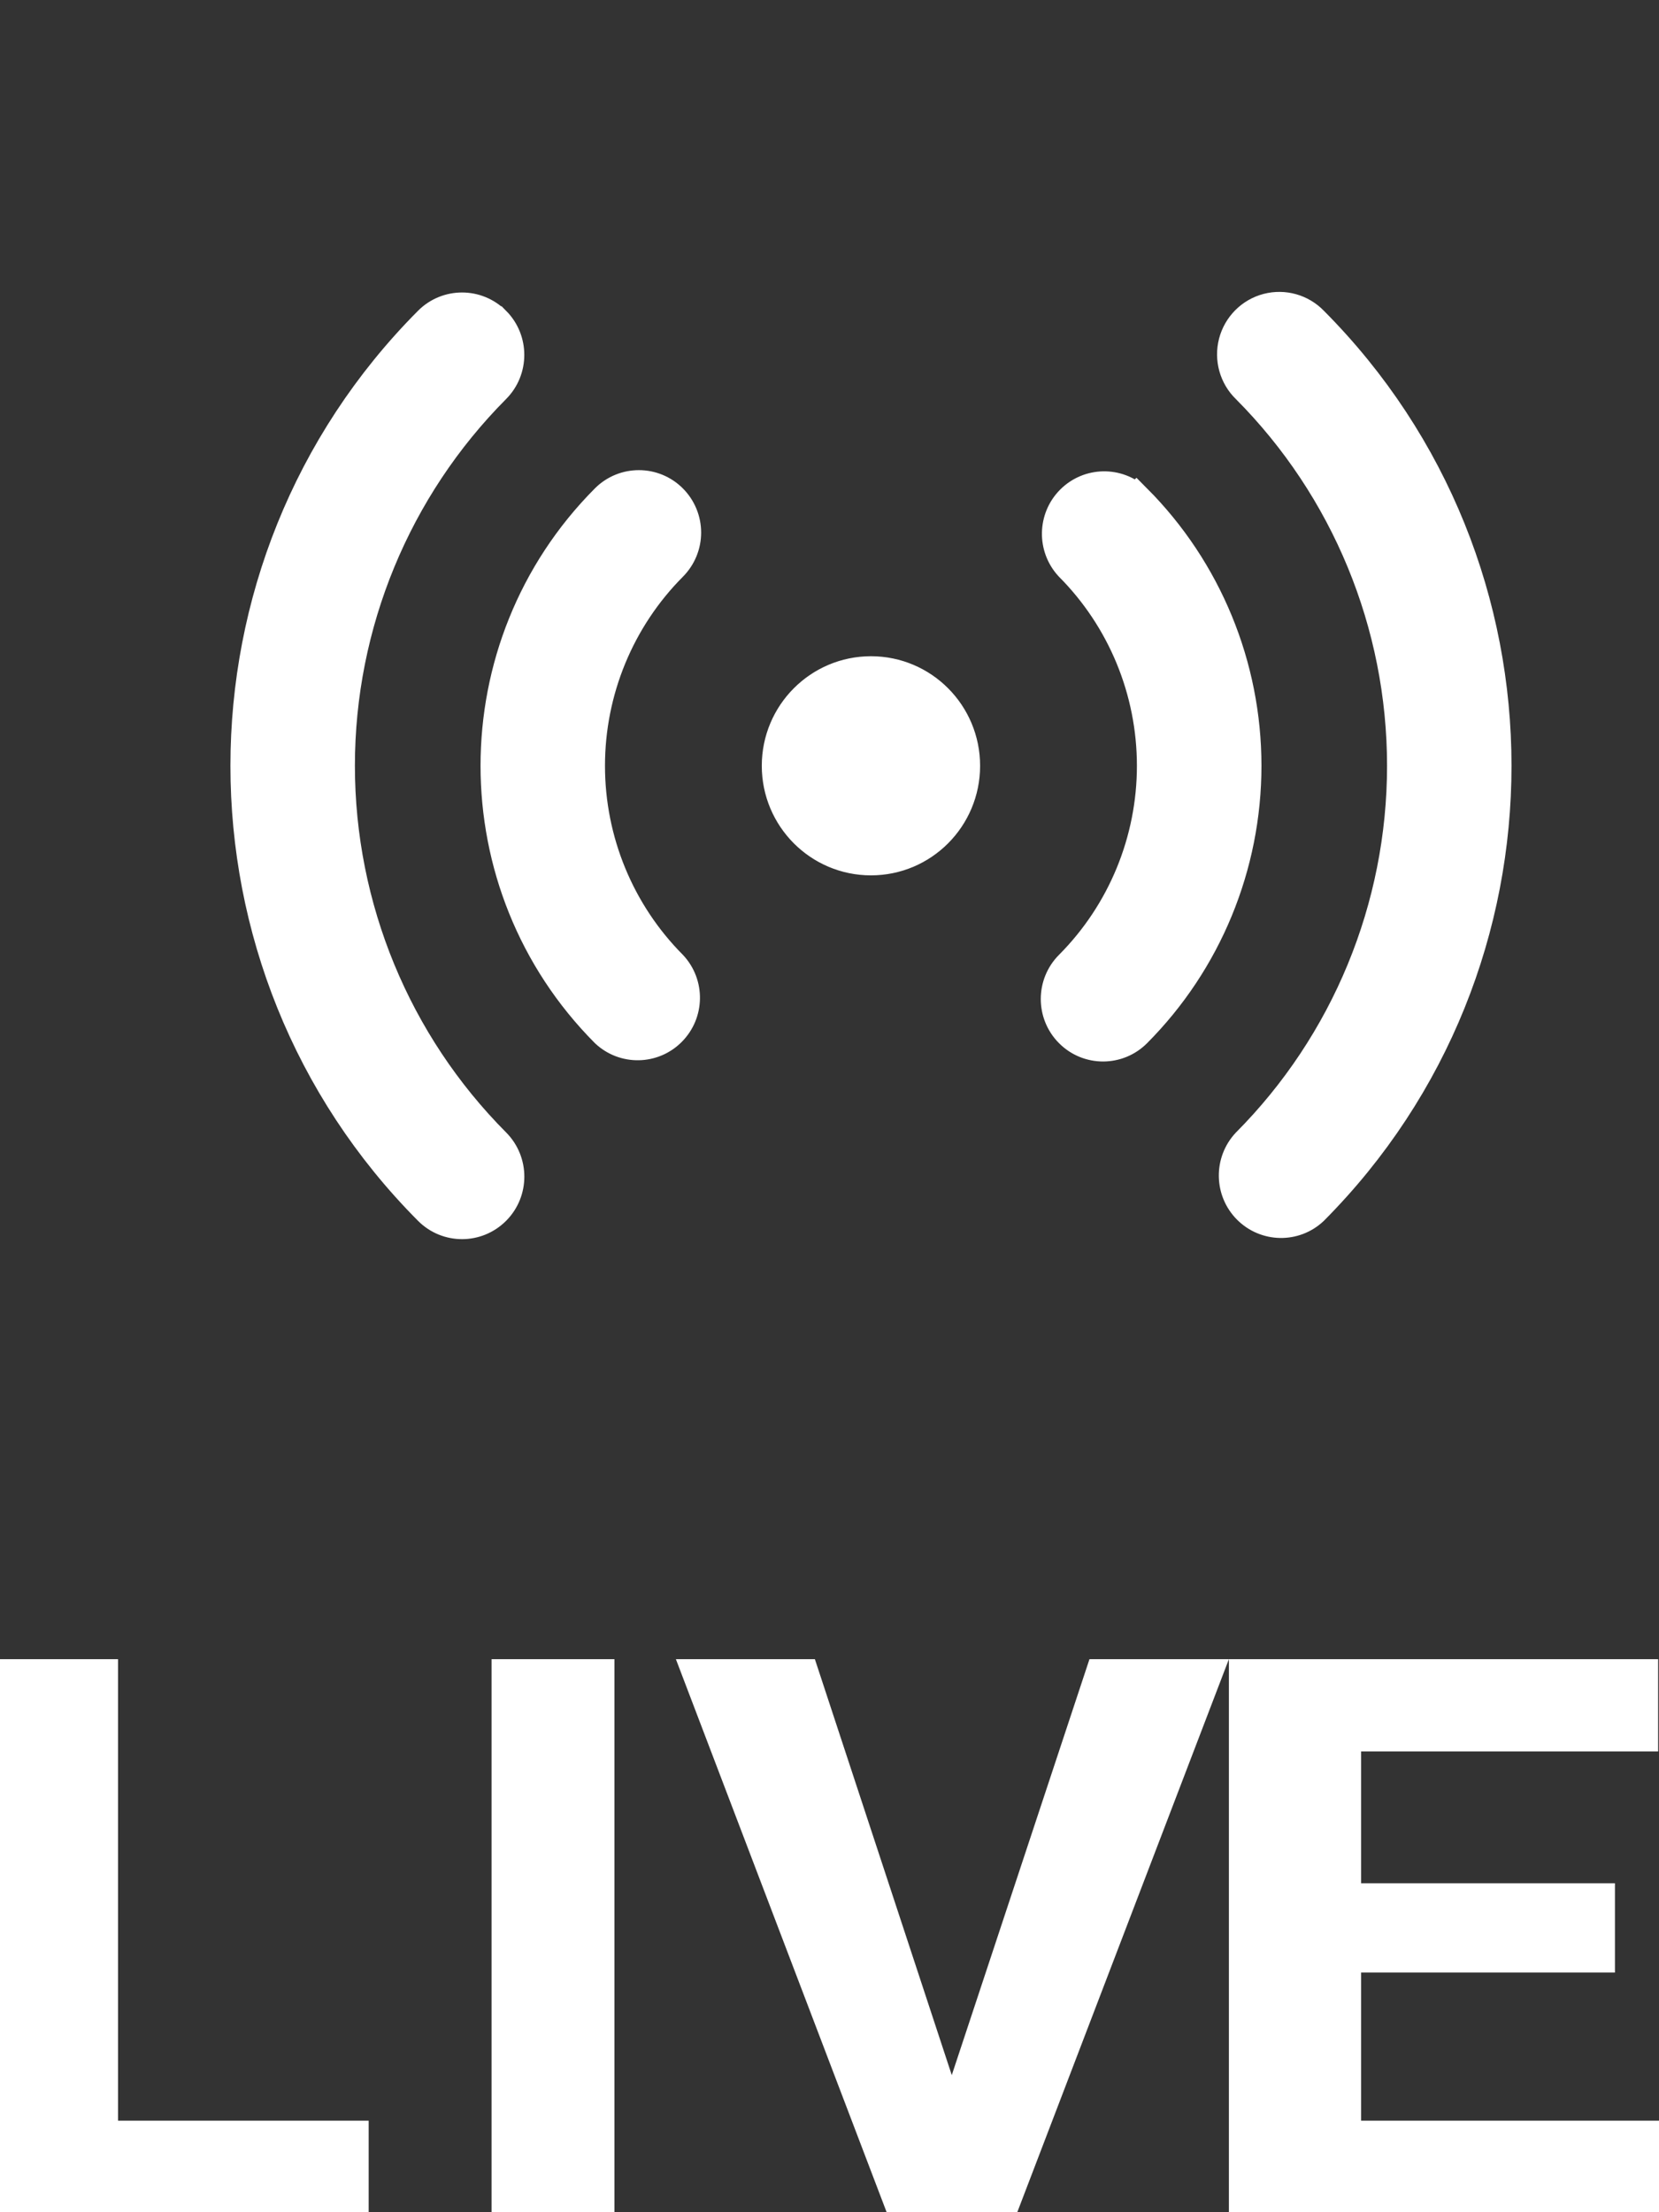 <?xml version="1.0" encoding="UTF-8"?>
<svg width="27px" height="36px" viewBox="0 0 27 36" version="1.1" xmlns="http://www.w3.org/2000/svg" xmlns:xlink="http://www.w3.org/1999/xlink">
    <rect x="0" y="0" width="27" height="36" fill="#333333" stroke="none"/>
    <title>0.0_general/icn_live</title>
    <g id="Page-1" stroke="none" stroke-width="1" fill="none" fill-rule="evenodd">
        <g id="0.0_general" transform="translate(-308, -221)" fill-rule="nonzero">
            <g id="Group-16" transform="translate(308, 221)">
                <rect id="Rectangle" opacity="0" x="1" y="0" width="24" height="24"></rect>
                <path d="M8.06,5.234 C8.357,5.533 8.357,6.018 8.06,6.317 C6.438,7.947 5.526,10.157 5.526,12.461 C5.526,14.766 6.438,16.976 8.06,18.605 C8.358,18.905 8.358,19.391 8.06,19.69 C7.761,19.99 7.278,19.99 6.98,19.69 C3.007,15.698 3.007,9.226 6.98,5.234 C7.278,4.935 7.761,4.935 8.059,5.234 L8.06,5.234 Z M21.369,5.234 C25.343,9.226 25.343,15.698 21.369,19.69 C21.069,19.972 20.6,19.963 20.309,19.671 C20.019,19.379 20.011,18.909 20.291,18.607 C21.913,16.977 22.824,14.767 22.824,12.462 C22.824,10.158 21.913,7.948 20.291,6.318 C20.092,6.126 20.013,5.841 20.082,5.573 C20.152,5.305 20.36,5.095 20.627,5.025 C20.894,4.955 21.178,5.035 21.369,5.234 Z M10.937,8.125 C11.08,8.268 11.161,8.464 11.161,8.667 C11.161,8.87 11.08,9.065 10.937,9.209 C10.078,10.072 9.596,11.242 9.596,12.462 C9.596,13.682 10.078,14.852 10.937,15.715 C11.217,16.017 11.209,16.487 10.918,16.779 C10.628,17.071 10.159,17.08 9.858,16.798 C7.475,14.403 7.475,10.52 9.858,8.125 C10.156,7.826 10.639,7.826 10.937,8.125 L10.937,8.125 Z M18.492,8.125 C19.637,9.275 20.28,10.835 20.28,12.462 C20.28,14.089 19.637,15.649 18.492,16.799 C18.194,17.099 17.71,17.099 17.412,16.799 C17.114,16.5 17.114,16.014 17.412,15.715 C18.271,14.852 18.753,13.682 18.753,12.462 C18.753,11.242 18.271,10.072 17.412,9.209 C17.132,8.907 17.14,8.436 17.431,8.144 C17.722,7.853 18.19,7.844 18.491,8.126 L18.492,8.125 Z M14.175,10.929 C15.018,10.929 15.701,11.615 15.701,12.462 C15.701,13.309 15.018,13.995 14.175,13.995 C13.332,13.995 12.648,13.309 12.648,12.462 C12.648,11.615 13.332,10.929 14.175,10.929 Z" id="Shape" stroke="#FFFFFF" stroke-width="0.5" fill="#FFFFFF"></path>
                <path d="M6,36 L6,34.51 L1.921,34.51 L1.921,27 L0,27 L0,36 L6,36 Z M10,36 L10,27 L8,27 L8,36 L10,36 Z M16.556,36 L20,27 L17.731,27 L15.49,33.769 L13.262,27 L11,27 L14.43,36 L16.556,36 Z M27,36 L27,34.51 L22.152,34.51 L22.152,32.1 L26.283,32.1 L26.283,30.647 L22.152,30.647 L22.152,28.502 L26.986,28.502 L26.986,27 L20,27 L20,36 L27,36 Z" id="LIVE" fill="#FFFFFF"></path>
            </g>
        </g>
    </g>
</svg>